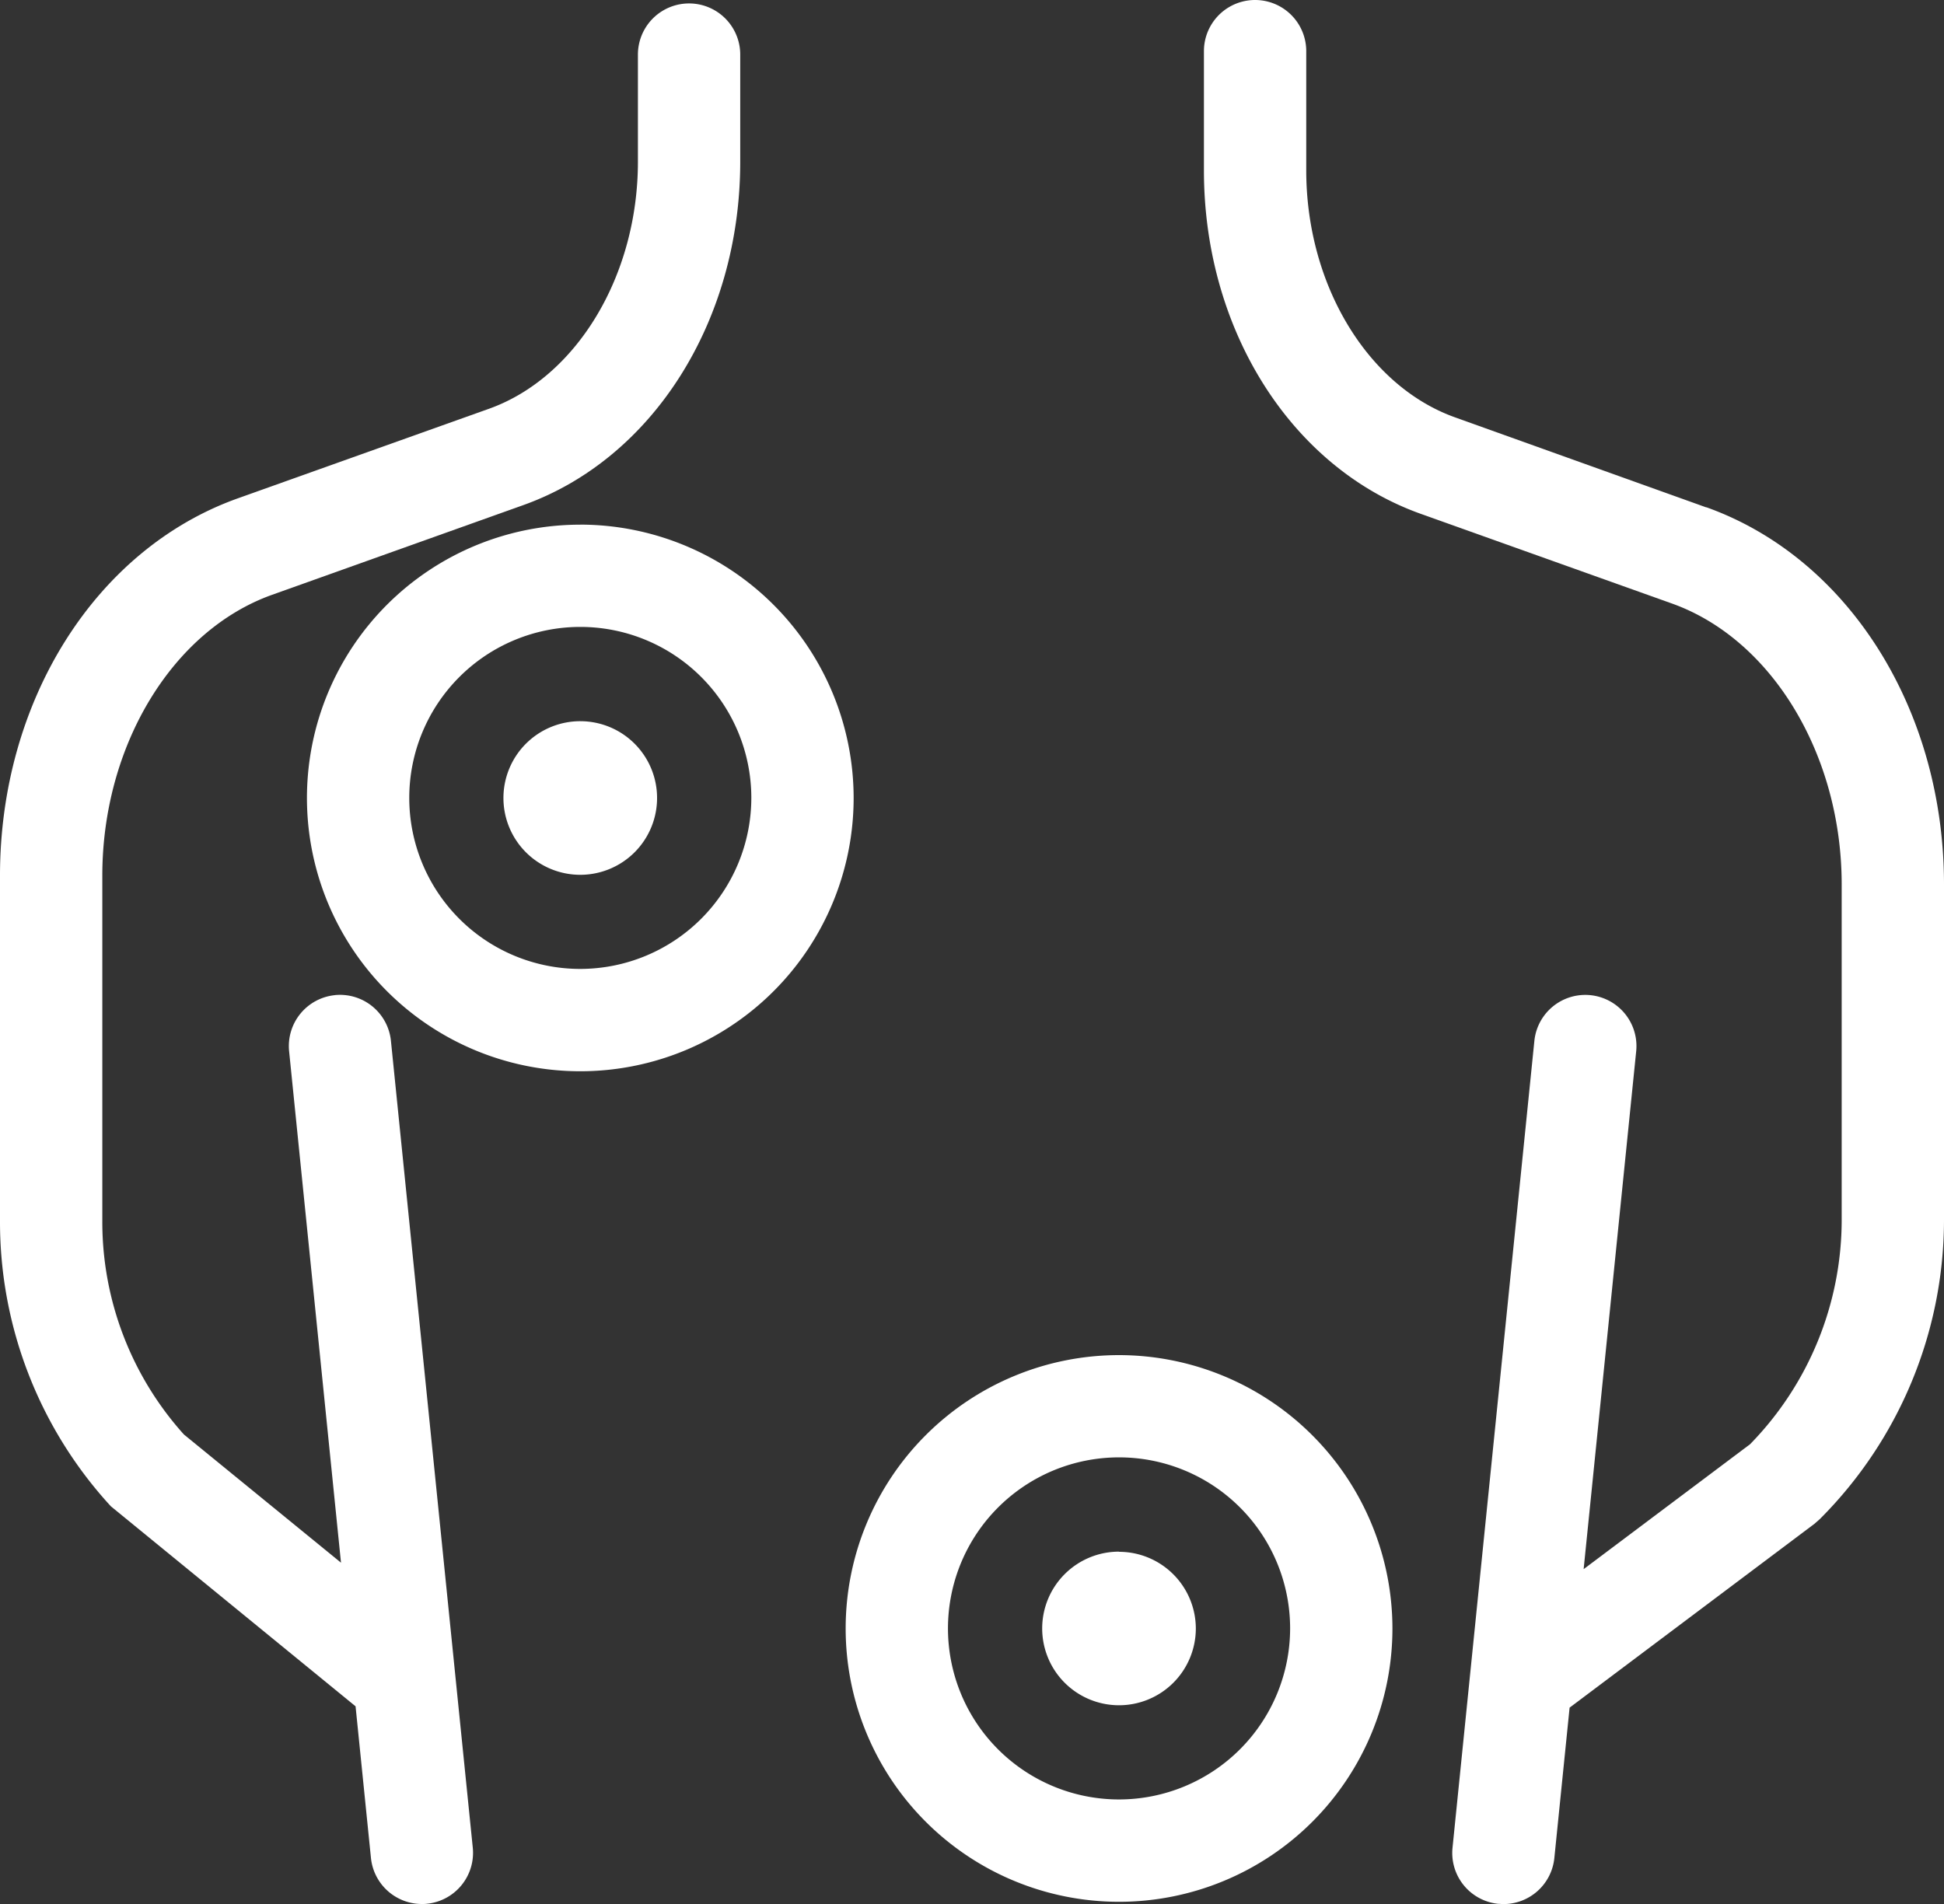 <svg xmlns="http://www.w3.org/2000/svg" xmlns:xlink="http://www.w3.org/1999/xlink" width="47.5" height="46.532" viewBox="0 0 47.5 46.532">
  <rect x="0" y="0" width="47.5" height="46.532" fill="#333333" stroke="none"/>
  <defs>
    <clipPath id="clip-path">
      <rect id="Rectangle_1414" data-name="Rectangle 1414" width="47.5" height="46.532" transform="translate(0 0)" fill="none"/>
    </clipPath>
  </defs>
  <g id="Group_3995" data-name="Group 3995" transform="translate(0 0)" clip-path="url(#clip-path)">
    <path id="Path_7551" data-name="Path 7551" d="M8.182,24.32a1.251,1.251,0,0,0-1.118,1.37l1.268,12.5L4.494,35.057a7.767,7.767,0,0,1-1.994-5.2V21.4c0-3.169,1.706-5.992,4.149-6.864l6.138-2.192c3.167-1.131,5.3-4.5,5.3-8.392V1.334a1.25,1.25,0,0,0-2.5,0V3.951c0,2.79-1.5,5.273-3.637,6.038L5.808,12.18C2.334,13.421,0,17.126,0,21.4v8.453a10.269,10.269,0,0,0,2.71,6.96L8.688,41.7l.376,3.707a1.251,1.251,0,0,0,1.243,1.124c.042,0,.084,0,.127-.006a1.251,1.251,0,0,0,1.118-1.37l-2-19.719a1.251,1.251,0,0,0-1.37-1.117" fill="#fff"/>
    <path id="Path_7553" data-name="Path 7553" d="M41.692,12.4,35.554,10.2c-2.141-.765-3.637-3.246-3.637-6.037V1.25a1.25,1.25,0,0,0-2.5,0V4.167c0,3.888,2.129,7.261,5.3,8.391l6.138,2.192C43.294,15.622,45,18.445,45,21.615v8.214a7.847,7.847,0,0,1-2.239,5.466l-4.066,3.052,1.284-12.656a1.25,1.25,0,1,0-2.488-.253l-2,19.719a1.25,1.25,0,0,0,1.118,1.37c.042,0,.085.006.127.006a1.251,1.251,0,0,0,1.243-1.124l.373-3.677,5.982-4.492.131-.115a10.353,10.353,0,0,0,3.035-7.3V21.615c0-4.274-2.334-7.978-5.808-9.219" fill="#fff"/>
    <path id="Path_7554" data-name="Path 7554" d="M27.343,33.117a6.68,6.68,0,1,0,6.68,6.68,6.687,6.687,0,0,0-6.68-6.68m0,10.859a4.18,4.18,0,1,1,4.18-4.179,4.184,4.184,0,0,1-4.18,4.179" fill="#fff"/>
    <path id="Path_7555" data-name="Path 7555" d="M27.344,37.92A1.877,1.877,0,1,0,29.219,39.8a1.878,1.878,0,0,0-1.875-1.876" fill="#fff"/>
    <path id="Path_7556" data-name="Path 7556" d="M14.179,12.822A6.679,6.679,0,1,0,20.858,19.5a6.686,6.686,0,0,0-6.679-6.679m0,10.858A4.179,4.179,0,1,1,18.358,19.5a4.184,4.184,0,0,1-4.179,4.179" fill="#fff"/>
    <path id="Path_7557" data-name="Path 7557" d="M14.179,17.625A1.877,1.877,0,1,0,16.055,19.5a1.876,1.876,0,0,0-1.876-1.875" fill="#fff"/>
  </g>
</svg>
